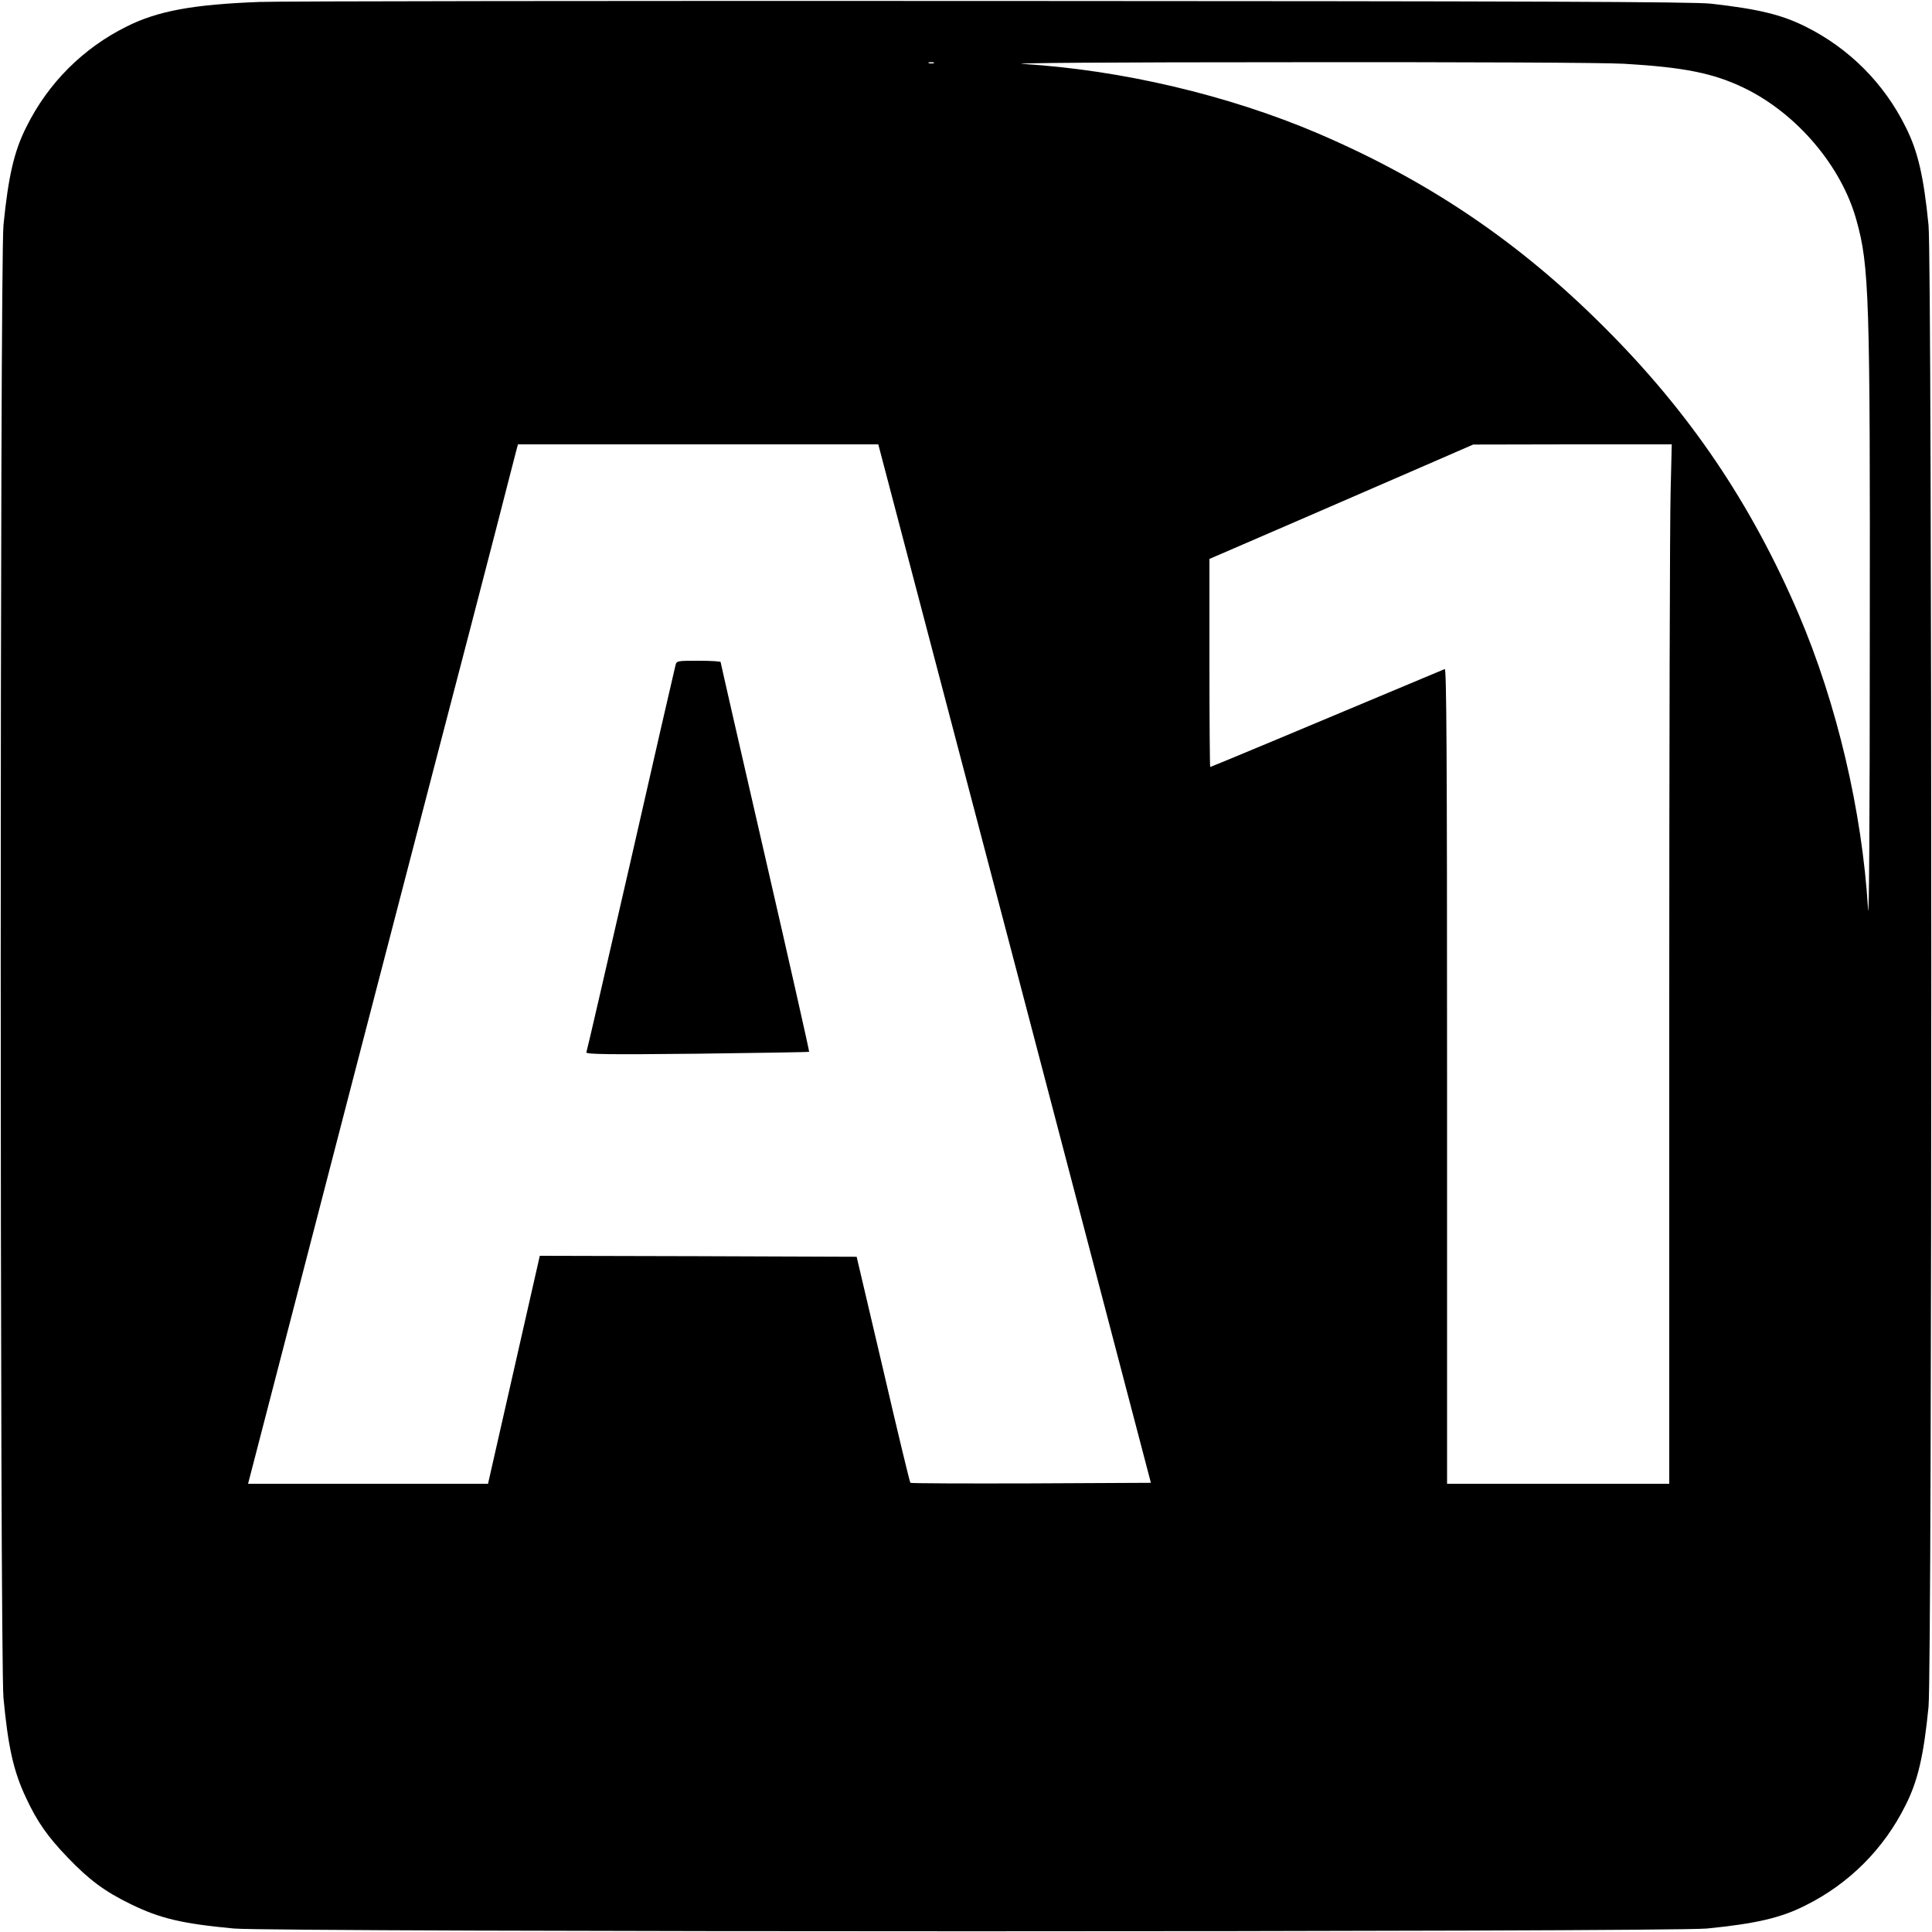 <?xml version="1.0" standalone="no"?>
<!DOCTYPE svg PUBLIC "-//W3C//DTD SVG 20010904//EN"
 "http://www.w3.org/TR/2001/REC-SVG-20010904/DTD/svg10.dtd">
<svg version="1.0" xmlns="http://www.w3.org/2000/svg"
 width="1000pt" height="1000pt" viewBox="0 0 1000 1000"
 preserveAspectRatio="xMidYMid meet">
<g transform="translate(0,1000) scale(0.1,-0.1)"
fill="#000000" stroke="none">
<path d="M1345 9990 c-348 -13 -529 -47 -689 -127 -226 -112 -407 -293 -519
-519 -64 -126 -94 -257 -119 -509 -19 -193 -19 -7415 0 -7624 24 -254 52 -380
117 -517 57 -123 113 -202 214 -307 113 -118 193 -177 326 -242 153 -75 268
-102 536 -127 209 -19 7431 -19 7624 0 252 25 383 55 509 119 226 112 407 293
519 519 64 126 94 257 119 509 19 191 19 7479 0 7670 -25 252 -55 383 -119
509 -112 226 -293 407 -519 519 -122 61 -246 91 -489 118 -85 10 -940 13
-3715 14 -1983 1 -3690 -1 -3795 -5z m3488 -317 c-7 -2 -19 -2 -25 0 -7 3 -2
5 12 5 14 0 19 -2 13 -5z m3572 -3 c310 -18 462 -48 622 -125 273 -132 505
-405 582 -685 66 -236 71 -393 69 -2170 0 -946 -4 -1481 -9 -1395 -31 508
-161 1062 -360 1528 -245 571 -562 1041 -1004 1482 -441 442 -911 759 -1482
1004 -466 199 -1020 329 -1528 360 -86 5 449 9 1395 9 911 1 1608 -2 1715 -8z
m-3153 -4657 l705 -2688 -620 -3 c-341 -1 -622 0 -625 3 -3 3 -67 267 -141
587 l-137 583 -820 3 -820 2 -134 -590 -134 -590 -621 0 -621 0 557 2148 c307
1181 574 2208 594 2282 19 74 78 302 131 505 52 204 100 387 105 408 l10 37
932 0 933 0 706 -2687z m3395 2440 c-4 -137 -7 -1347 -7 -2690 l0 -2443 -575
0 -575 0 0 2111 c0 1685 -3 2110 -12 2106 -705 -296 -1210 -507 -1214 -507 -2
0 -4 242 -4 539 l0 538 458 198 c251 109 558 242 682 296 l225 98 514 1 514 0
-6 -247z"/>
<path d="M3496 6555 c-4 -14 -108 -467 -231 -1008 -124 -540 -227 -988 -230
-994 -3 -10 114 -12 573 -7 317 4 579 8 580 10 2 1 -100 454 -227 1006 -127
552 -231 1007 -231 1011 0 4 -51 7 -114 7 -113 0 -114 0 -120 -25z"/>
</g>
</svg>
